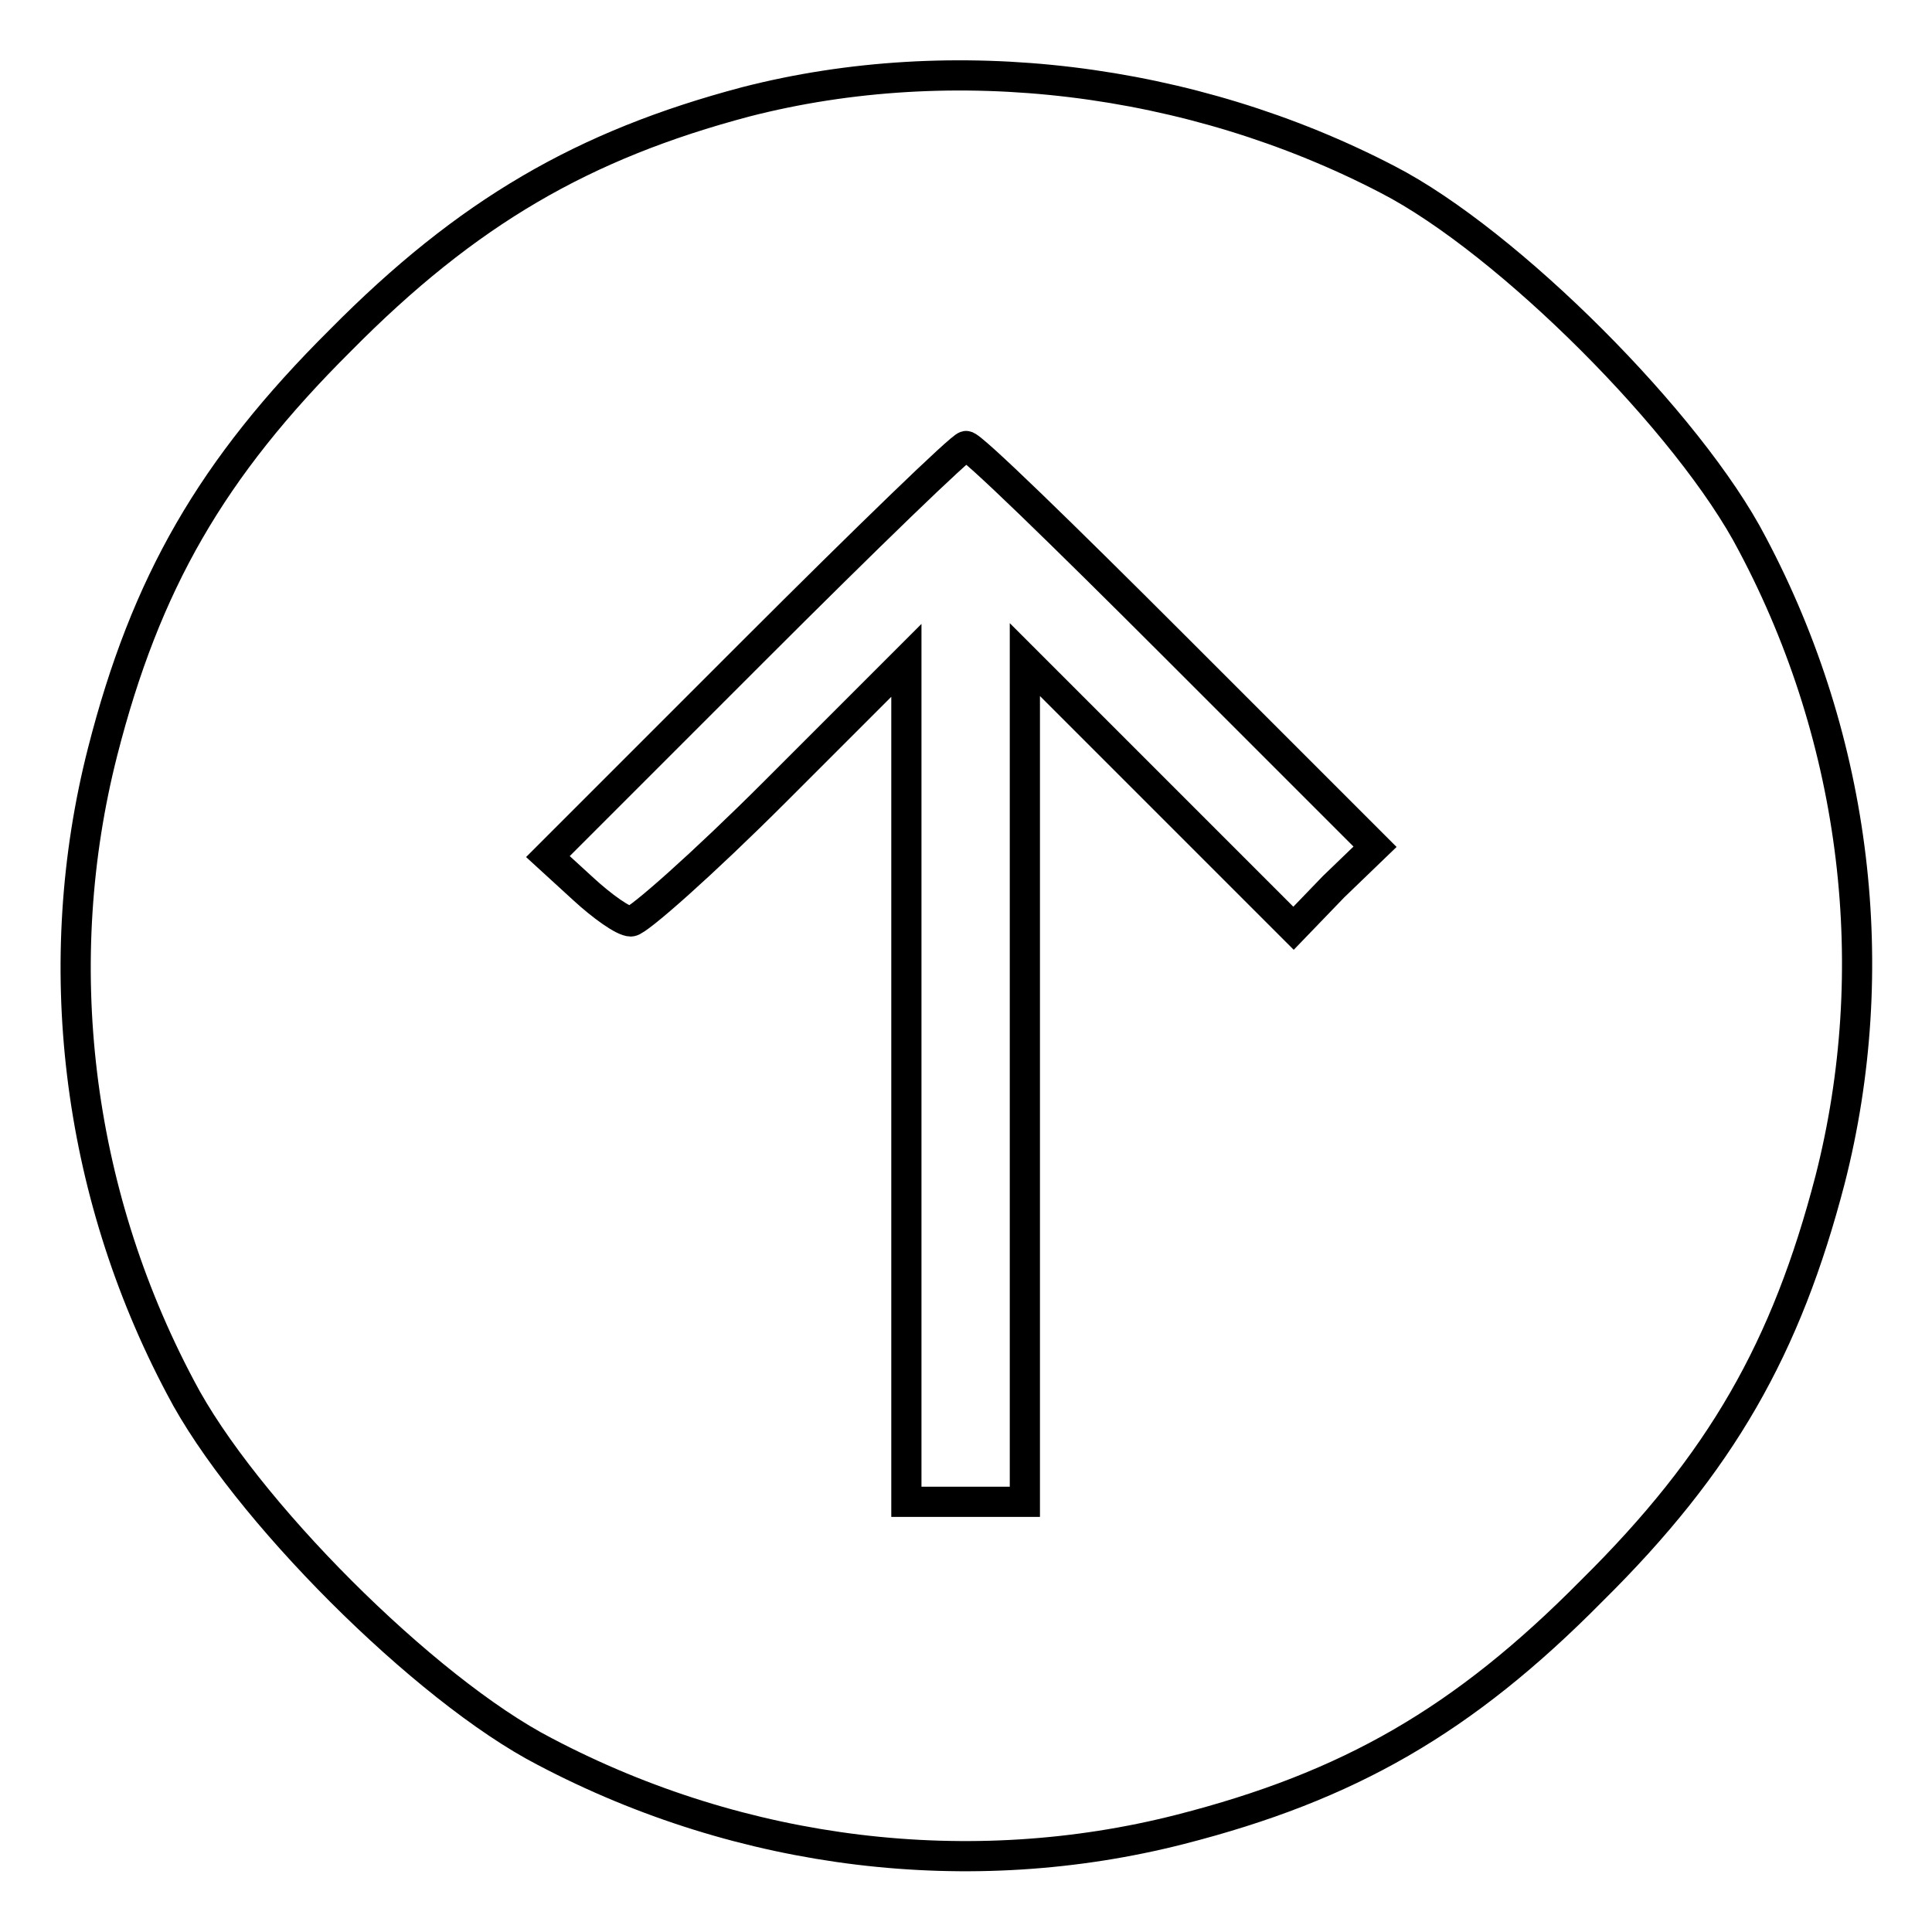 <?xml version="1.0" encoding="utf-8"?>
<!-- Svg Vector Icons : http://www.onlinewebfonts.com/icon -->
<!DOCTYPE svg PUBLIC "-//W3C//DTD SVG 1.1//EN" "http://www.w3.org/Graphics/SVG/1.1/DTD/svg11.dtd">
<svg version="1.1" xmlns="http://www.w3.org/2000/svg" xmlns:xlink="http://www.w3.org/1999/xlink" x="0px" y="0px" viewBox="0 0 256 256" enable-background="new 0 0 256 256" xml:space="preserve">
<g><g><g><path stroke-width="4" fill-opacity="0" stroke="#000000"  d="M98.8,13.5c-21.5,5.7-36.9,14.6-53.7,31.6C28,62.1,19.3,77.3,13.6,99.6c-7.1,27.8-3.6,58,10.3,84.2c8.3,16,32.4,40.1,48.3,48.3c26.2,13.8,56.4,17.4,84.2,10.3c22.3-5.7,37.5-14.4,54.5-31.6c17.2-17,25.8-32.2,31.6-54.5c7.1-27.8,3.6-58-10.3-84.2c-8.3-16-32.4-40.1-48.3-48.3C157.8,10.2,126.4,6.4,98.8,13.5z M155.6,85.6l26.6,26.6l-5.5,5.3l-5.3,5.5l-17.8-17.8l-17.8-17.8v55.8V199H128h-7.9v-55.6V87.5l-17.4,17.4c-9.5,9.5-18.2,17.2-19.1,17.2c-1,0-3.8-2-6.3-4.3l-4.7-4.3l27.2-27.2c15-15,27.6-27.2,28.2-27.2C128.6,58.9,141,71,155.6,85.6z"/></g></g></g>
</svg>